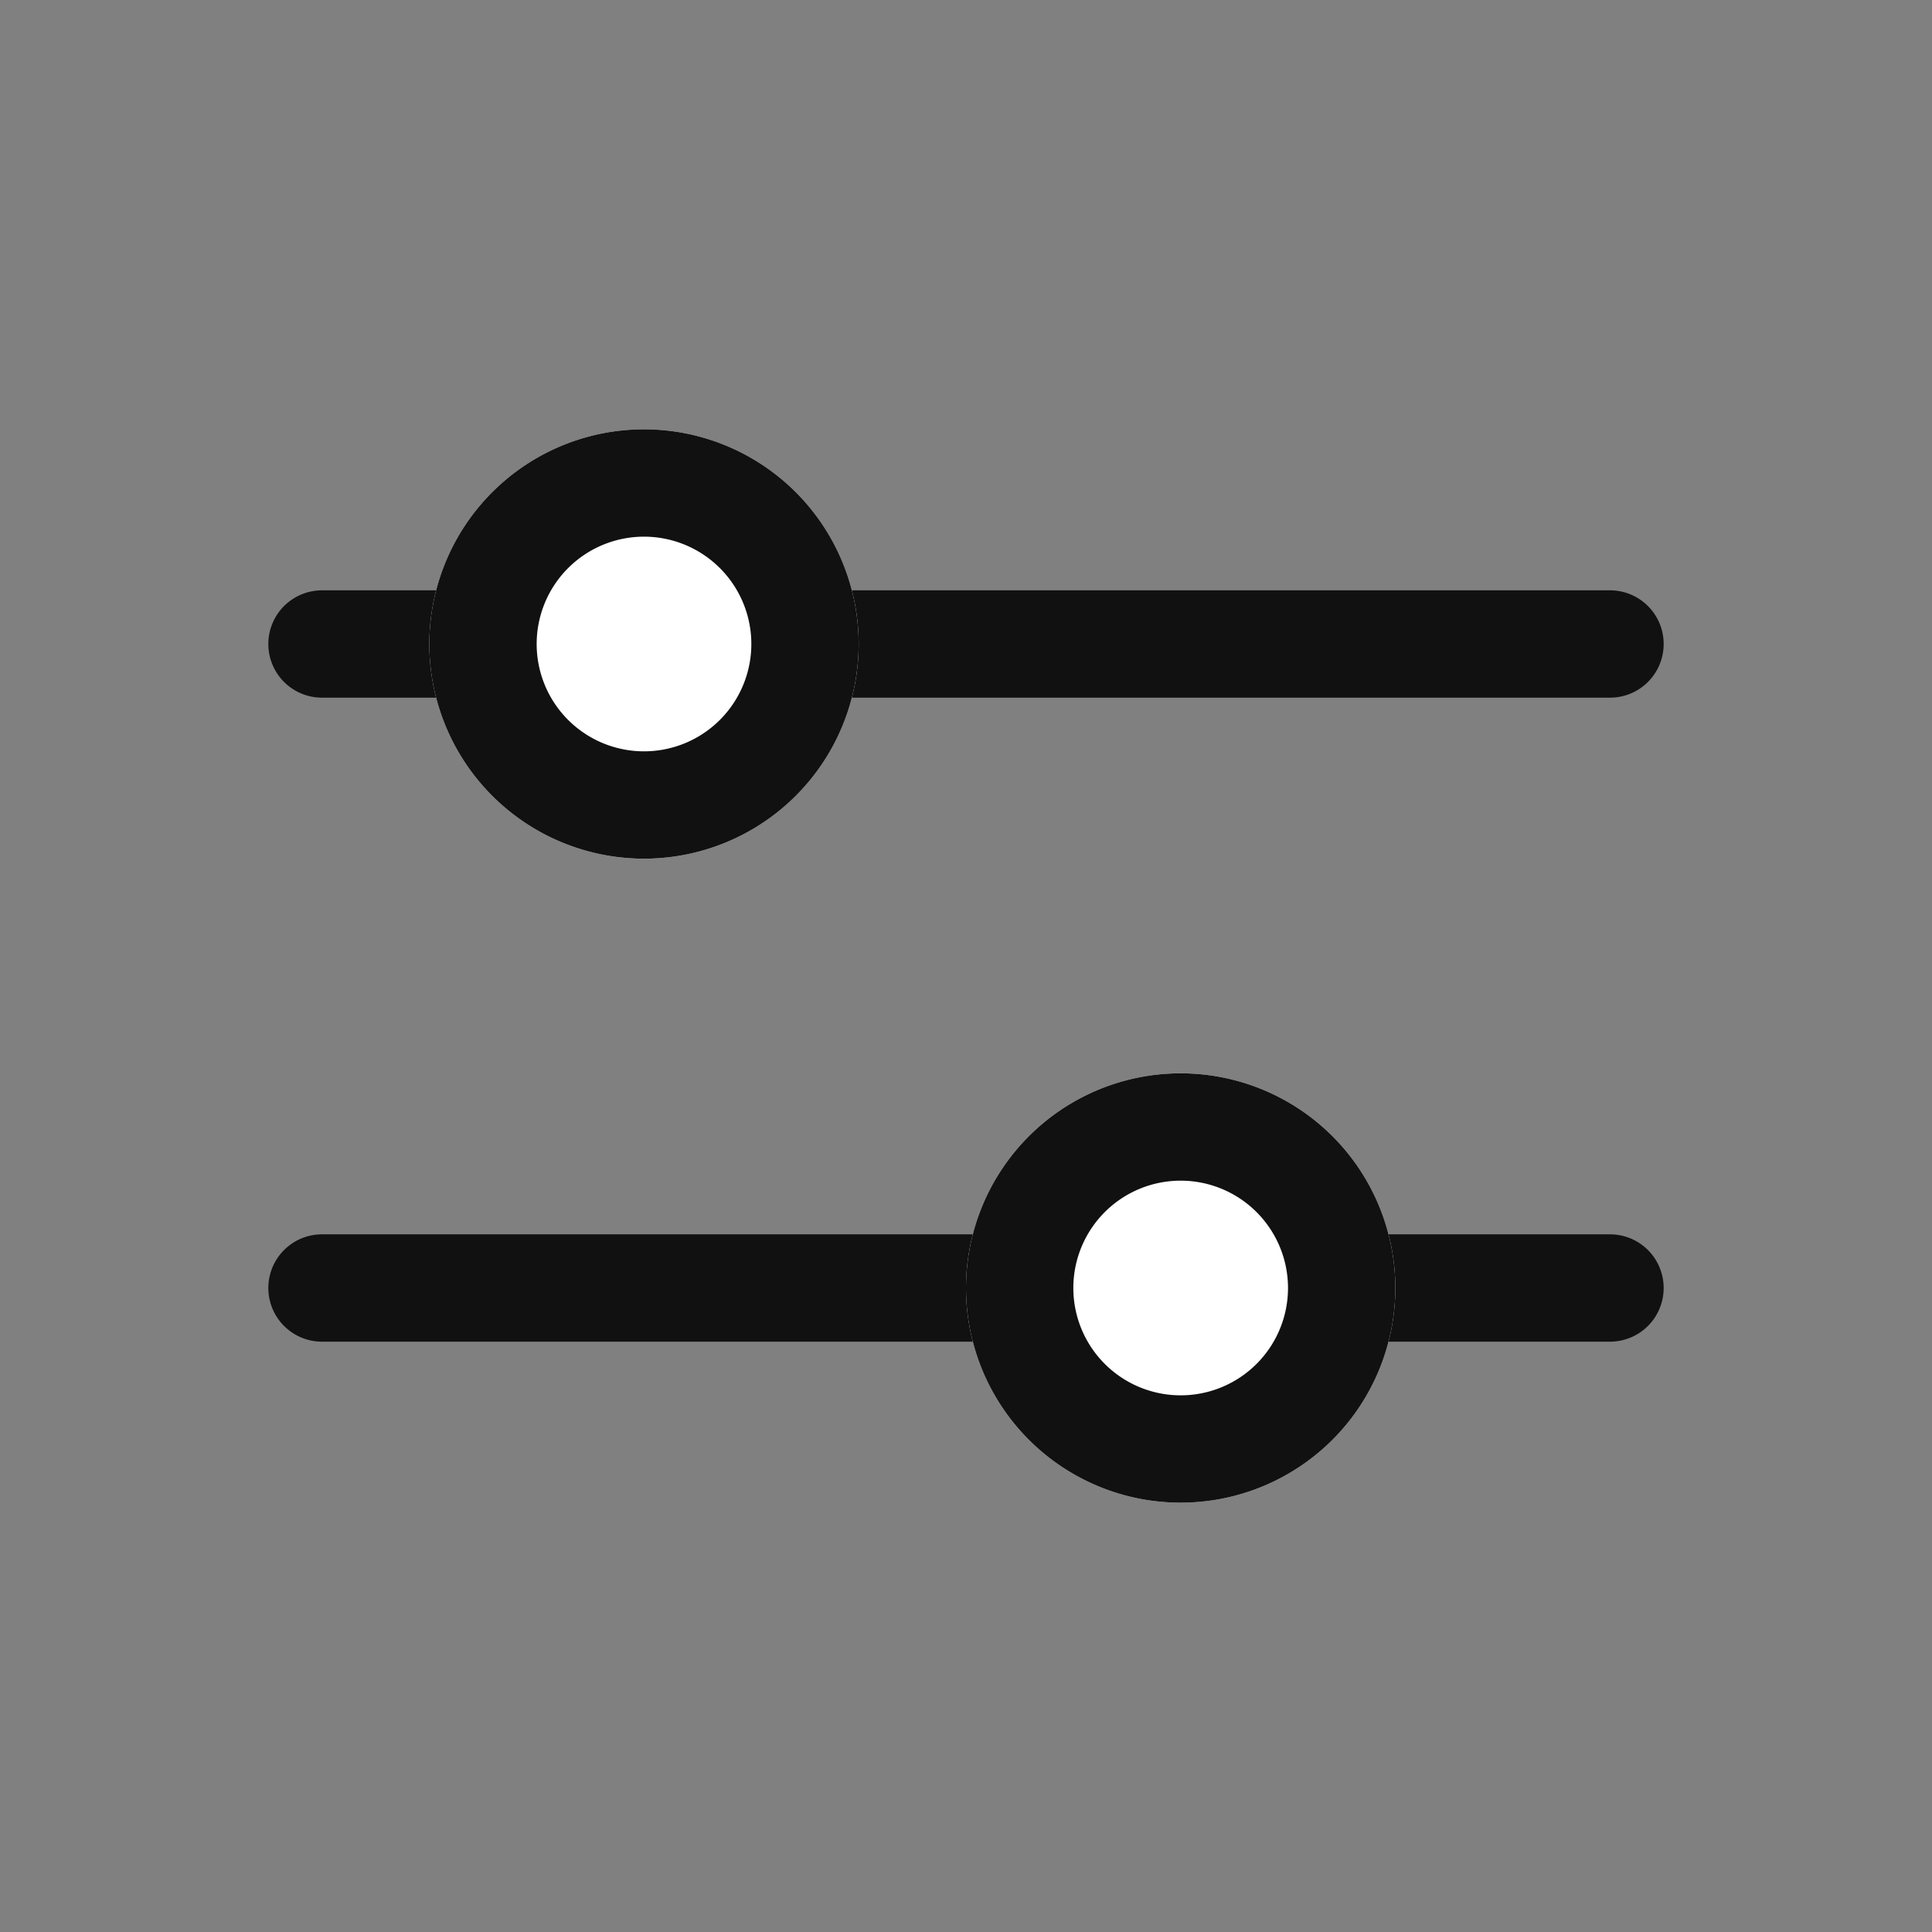 <svg xmlns="http://www.w3.org/2000/svg" width="18" height="18" viewBox="0 0 18 18">
  <rect x="0" y="0" width="18" height="18" fill="#808080" stroke="none"/>
  <g id="filter" transform="translate(-178.5 -24)">
    <rect id="사각형_8367" data-name="사각형 8367" width="18" height="18" transform="translate(178.5 24)" fill="none"/>
    <g id="그룹_22509" data-name="그룹 22509" transform="translate(0 1)">
      <path id="패스_13686" data-name="패스 13686" d="M12,.5H0A.5.5,0,0,1-.5,0,.5.5,0,0,1,0-.5H12a.5.5,0,0,1,.5.5A.5.5,0,0,1,12,.5Z" transform="translate(181.5 29)" fill="#111"/>
      <path id="패스_13685" data-name="패스 13685" d="M12,.5H0A.5.5,0,0,1-.5,0,.5.5,0,0,1,0-.5H12a.5.5,0,0,1,.5.5A.5.5,0,0,1,12,.5Z" transform="translate(181.5 35)" fill="#111"/>
      <path id="패스_13684" data-name="패스 13684" d="M2,0A2,2,0,1,1,0,2,2,2,0,0,1,2,0Z" transform="translate(182.5 27)" fill="#fff"/>
      <path id="패스_13684_-_윤곽선" data-name="패스 13684 - 윤곽선" d="M2,1A1,1,0,1,0,3,2,1,1,0,0,0,2,1M2,0A2,2,0,1,1,0,2,2,2,0,0,1,2,0Z" transform="translate(182.5 27)" fill="#111"/>
      <path id="패스_13683" data-name="패스 13683" d="M2,0A2,2,0,1,1,0,2,2,2,0,0,1,2,0Z" transform="translate(187.5 33)" fill="#fff"/>
      <path id="패스_13683_-_윤곽선" data-name="패스 13683 - 윤곽선" d="M2,1A1,1,0,1,0,3,2,1,1,0,0,0,2,1M2,0A2,2,0,1,1,0,2,2,2,0,0,1,2,0Z" transform="translate(187.5 33)" fill="#111"/>
    </g>
  </g>
</svg>
